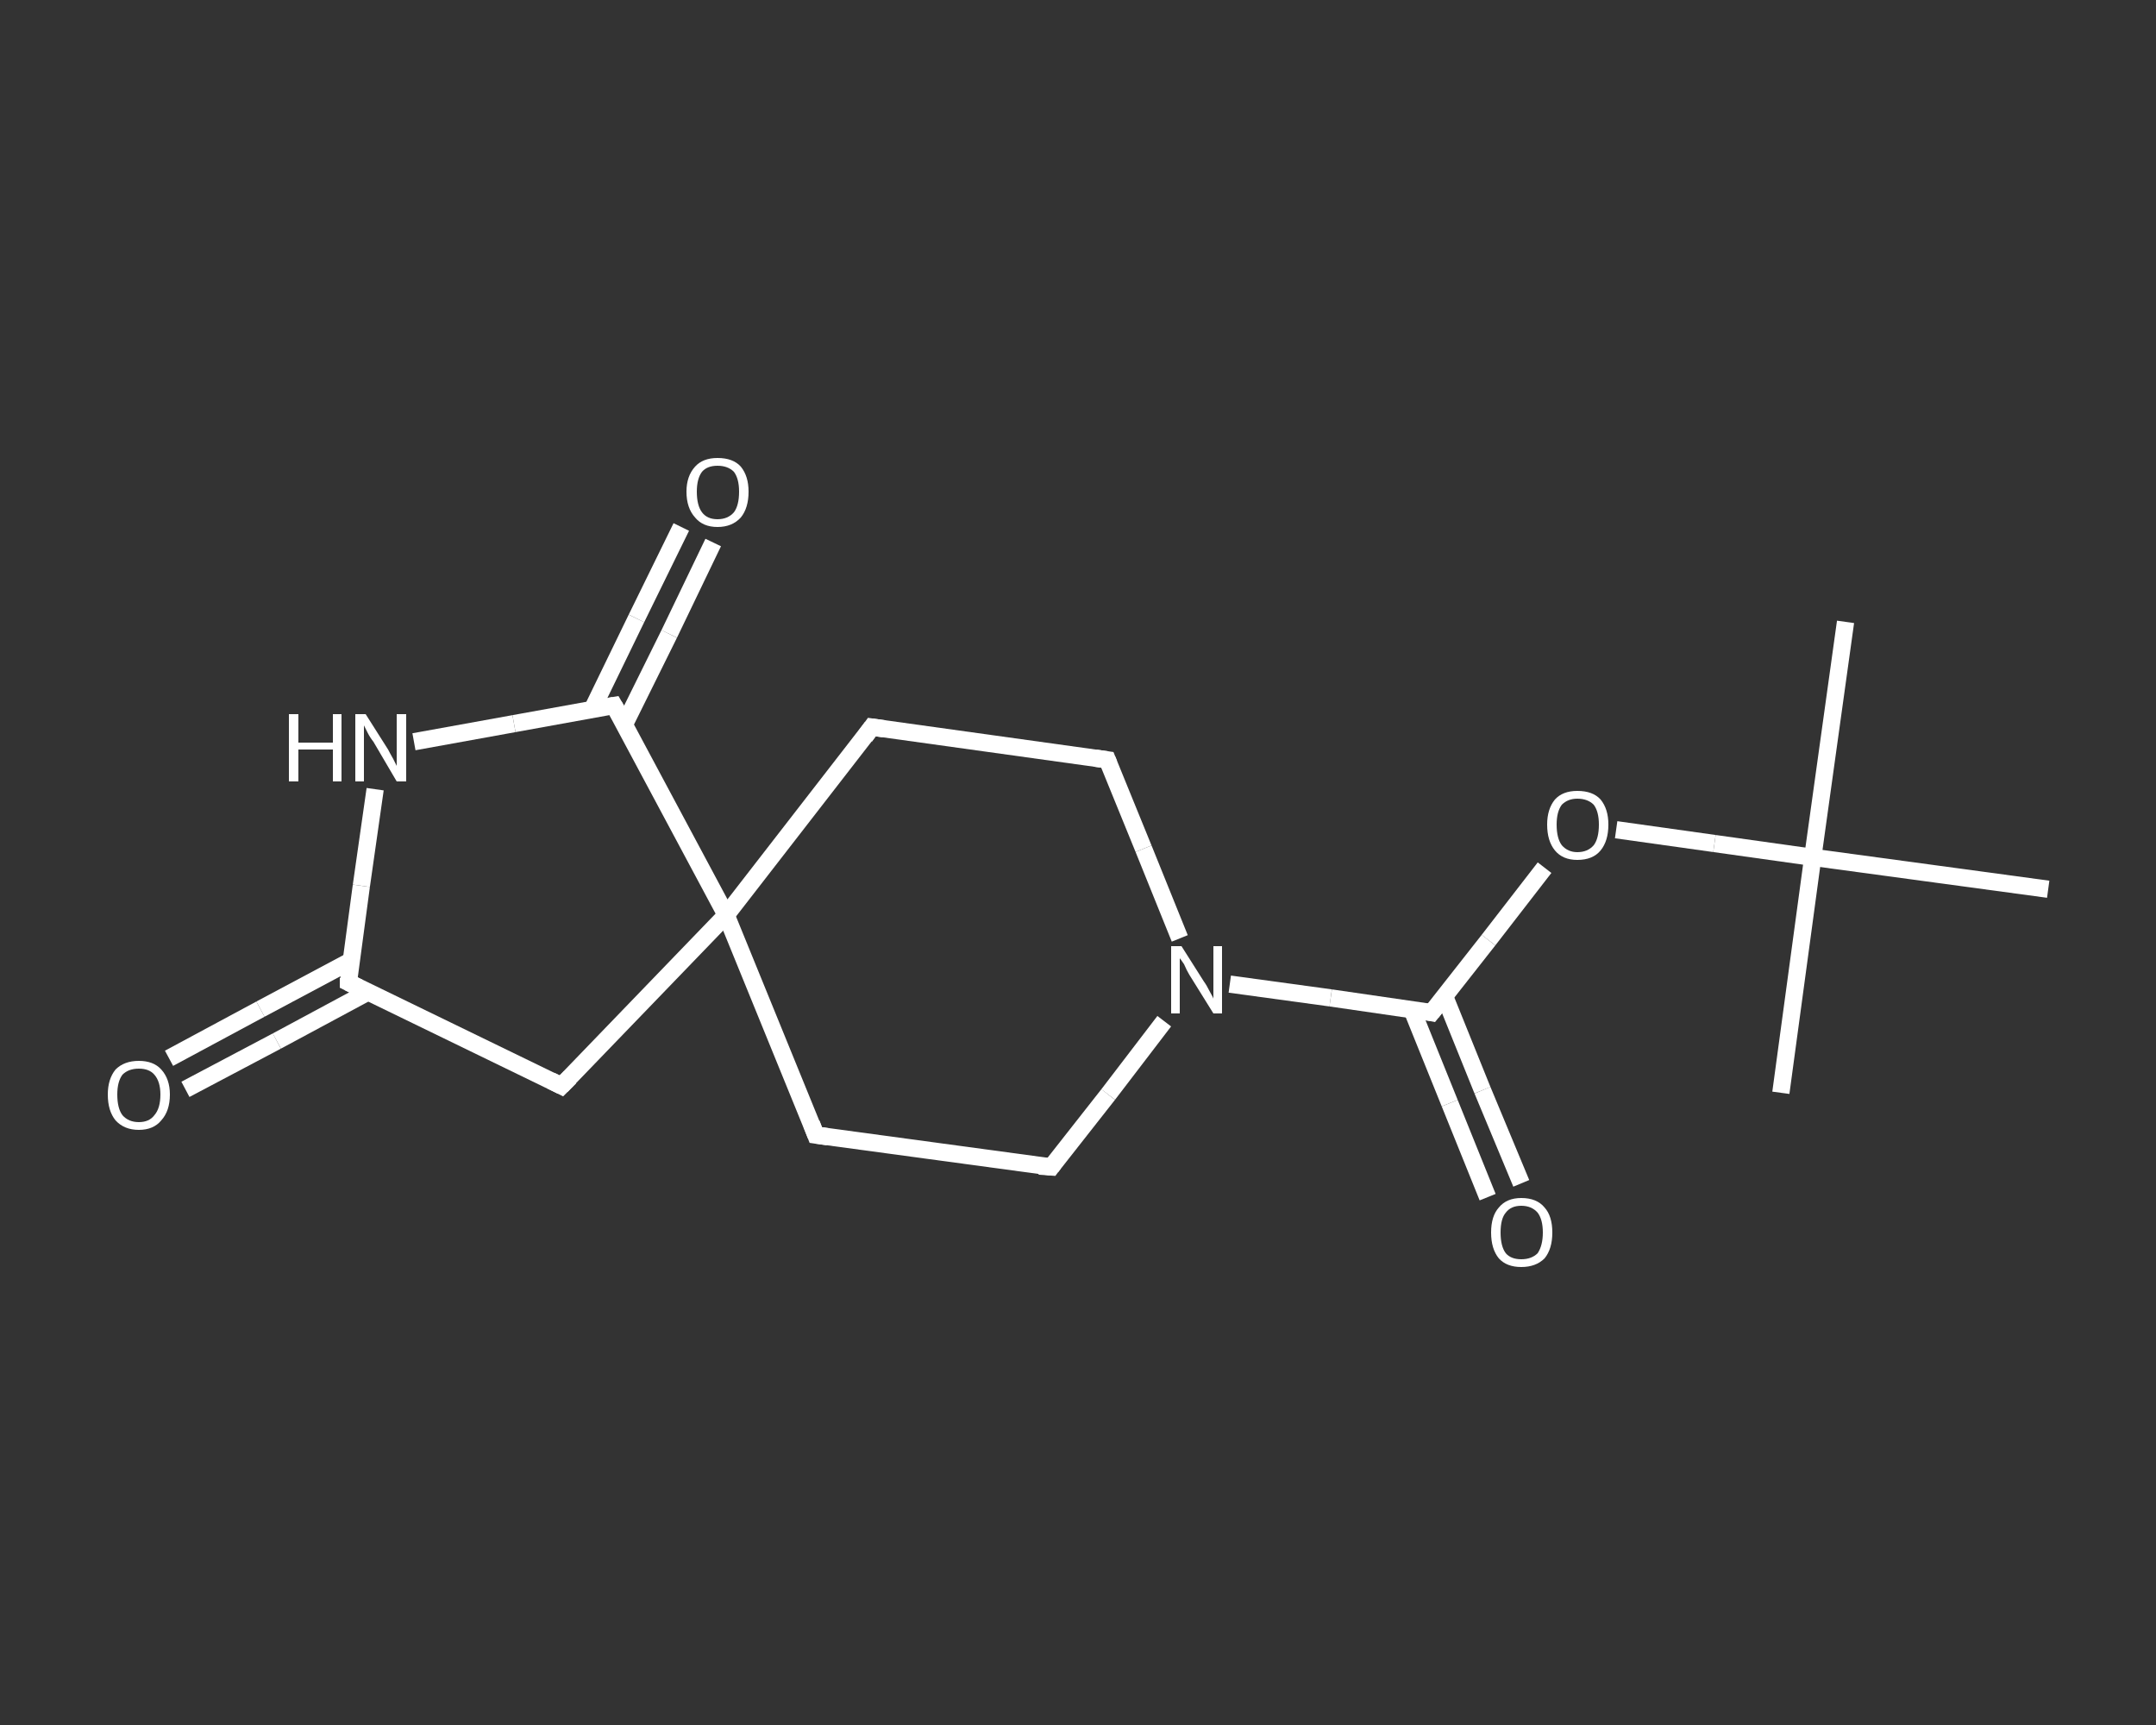 <?xml version='1.0' encoding='iso-8859-1'?>
<svg version='1.1' baseProfile='full'
              xmlns='http://www.w3.org/2000/svg'
                      xmlns:rdkit='http://www.rdkit.org/xml'
                      xmlns:xlink='http://www.w3.org/1999/xlink'
                  xml:space='preserve'
width='250px' height='200px' viewBox='0 0 250 200'>
<rect x="0" y="0" width="250" height="200" fill="#333333" stroke="none"/>
<!-- END OF HEADER -->
<rect style='opacity:1.0;fill:transparent;stroke:none' width='250.0' height='200.0' x='0.0' y='0.0'> </rect>
<path class='bond-0 atom-0 atom-1' d='M 214.0,72.1 L 210.2,99.4' style='fill:none;fill-rule:evenodd;stroke:#FFFFFF;stroke-width:2.0px;stroke-linecap:butt;stroke-linejoin:miter;stroke-opacity:1' />
<path class='bond-1 atom-1 atom-2' d='M 210.2,99.4 L 206.5,126.7' style='fill:none;fill-rule:evenodd;stroke:#FFFFFF;stroke-width:2.0px;stroke-linecap:butt;stroke-linejoin:miter;stroke-opacity:1' />
<path class='bond-2 atom-1 atom-3' d='M 210.2,99.4 L 237.5,103.1' style='fill:none;fill-rule:evenodd;stroke:#FFFFFF;stroke-width:2.0px;stroke-linecap:butt;stroke-linejoin:miter;stroke-opacity:1' />
<path class='bond-3 atom-1 atom-4' d='M 210.2,99.4 L 198.8,97.8' style='fill:none;fill-rule:evenodd;stroke:#FFFFFF;stroke-width:2.0px;stroke-linecap:butt;stroke-linejoin:miter;stroke-opacity:1' />
<path class='bond-3 atom-1 atom-4' d='M 198.8,97.8 L 187.4,96.2' style='fill:none;fill-rule:evenodd;stroke:#FFFFFF;stroke-width:2.0px;stroke-linecap:butt;stroke-linejoin:miter;stroke-opacity:1' />
<path class='bond-4 atom-4 atom-5' d='M 179.1,100.6 L 172.6,109.0' style='fill:none;fill-rule:evenodd;stroke:#FFFFFF;stroke-width:2.0px;stroke-linecap:butt;stroke-linejoin:miter;stroke-opacity:1' />
<path class='bond-4 atom-4 atom-5' d='M 172.6,109.0 L 166.0,117.4' style='fill:none;fill-rule:evenodd;stroke:#FFFFFF;stroke-width:2.0px;stroke-linecap:butt;stroke-linejoin:miter;stroke-opacity:1' />
<path class='bond-5 atom-5 atom-6' d='M 163.7,117.0 L 168.1,127.9' style='fill:none;fill-rule:evenodd;stroke:#FFFFFF;stroke-width:2.0px;stroke-linecap:butt;stroke-linejoin:miter;stroke-opacity:1' />
<path class='bond-5 atom-5 atom-6' d='M 168.1,127.9 L 172.5,138.8' style='fill:none;fill-rule:evenodd;stroke:#FFFFFF;stroke-width:2.0px;stroke-linecap:butt;stroke-linejoin:miter;stroke-opacity:1' />
<path class='bond-5 atom-5 atom-6' d='M 167.5,115.5 L 171.9,126.4' style='fill:none;fill-rule:evenodd;stroke:#FFFFFF;stroke-width:2.0px;stroke-linecap:butt;stroke-linejoin:miter;stroke-opacity:1' />
<path class='bond-5 atom-5 atom-6' d='M 171.9,126.4 L 176.4,137.2' style='fill:none;fill-rule:evenodd;stroke:#FFFFFF;stroke-width:2.0px;stroke-linecap:butt;stroke-linejoin:miter;stroke-opacity:1' />
<path class='bond-6 atom-5 atom-7' d='M 166.0,117.4 L 154.3,115.7' style='fill:none;fill-rule:evenodd;stroke:#FFFFFF;stroke-width:2.0px;stroke-linecap:butt;stroke-linejoin:miter;stroke-opacity:1' />
<path class='bond-6 atom-5 atom-7' d='M 154.3,115.7 L 142.6,114.1' style='fill:none;fill-rule:evenodd;stroke:#FFFFFF;stroke-width:2.0px;stroke-linecap:butt;stroke-linejoin:miter;stroke-opacity:1' />
<path class='bond-7 atom-7 atom-8' d='M 135.0,118.4 L 128.5,126.9' style='fill:none;fill-rule:evenodd;stroke:#FFFFFF;stroke-width:2.0px;stroke-linecap:butt;stroke-linejoin:miter;stroke-opacity:1' />
<path class='bond-7 atom-7 atom-8' d='M 128.5,126.9 L 121.9,135.3' style='fill:none;fill-rule:evenodd;stroke:#FFFFFF;stroke-width:2.0px;stroke-linecap:butt;stroke-linejoin:miter;stroke-opacity:1' />
<path class='bond-8 atom-8 atom-9' d='M 121.9,135.3 L 94.6,131.6' style='fill:none;fill-rule:evenodd;stroke:#FFFFFF;stroke-width:2.0px;stroke-linecap:butt;stroke-linejoin:miter;stroke-opacity:1' />
<path class='bond-9 atom-9 atom-10' d='M 94.6,131.6 L 84.2,106.1' style='fill:none;fill-rule:evenodd;stroke:#FFFFFF;stroke-width:2.0px;stroke-linecap:butt;stroke-linejoin:miter;stroke-opacity:1' />
<path class='bond-10 atom-10 atom-11' d='M 84.2,106.1 L 101.1,84.3' style='fill:none;fill-rule:evenodd;stroke:#FFFFFF;stroke-width:2.0px;stroke-linecap:butt;stroke-linejoin:miter;stroke-opacity:1' />
<path class='bond-11 atom-11 atom-12' d='M 101.1,84.3 L 128.4,88.1' style='fill:none;fill-rule:evenodd;stroke:#FFFFFF;stroke-width:2.0px;stroke-linecap:butt;stroke-linejoin:miter;stroke-opacity:1' />
<path class='bond-12 atom-10 atom-13' d='M 84.2,106.1 L 65.1,125.9' style='fill:none;fill-rule:evenodd;stroke:#FFFFFF;stroke-width:2.0px;stroke-linecap:butt;stroke-linejoin:miter;stroke-opacity:1' />
<path class='bond-13 atom-13 atom-14' d='M 65.1,125.9 L 40.4,113.9' style='fill:none;fill-rule:evenodd;stroke:#FFFFFF;stroke-width:2.0px;stroke-linecap:butt;stroke-linejoin:miter;stroke-opacity:1' />
<path class='bond-14 atom-14 atom-15' d='M 40.7,111.4 L 30.2,117.0' style='fill:none;fill-rule:evenodd;stroke:#FFFFFF;stroke-width:2.0px;stroke-linecap:butt;stroke-linejoin:miter;stroke-opacity:1' />
<path class='bond-14 atom-14 atom-15' d='M 30.2,117.0 L 19.6,122.7' style='fill:none;fill-rule:evenodd;stroke:#FFFFFF;stroke-width:2.0px;stroke-linecap:butt;stroke-linejoin:miter;stroke-opacity:1' />
<path class='bond-14 atom-14 atom-15' d='M 42.7,115.0 L 32.1,120.7' style='fill:none;fill-rule:evenodd;stroke:#FFFFFF;stroke-width:2.0px;stroke-linecap:butt;stroke-linejoin:miter;stroke-opacity:1' />
<path class='bond-14 atom-14 atom-15' d='M 32.1,120.7 L 21.5,126.3' style='fill:none;fill-rule:evenodd;stroke:#FFFFFF;stroke-width:2.0px;stroke-linecap:butt;stroke-linejoin:miter;stroke-opacity:1' />
<path class='bond-15 atom-14 atom-16' d='M 40.4,113.9 L 41.9,102.7' style='fill:none;fill-rule:evenodd;stroke:#FFFFFF;stroke-width:2.0px;stroke-linecap:butt;stroke-linejoin:miter;stroke-opacity:1' />
<path class='bond-15 atom-14 atom-16' d='M 41.9,102.7 L 43.5,91.5' style='fill:none;fill-rule:evenodd;stroke:#FFFFFF;stroke-width:2.0px;stroke-linecap:butt;stroke-linejoin:miter;stroke-opacity:1' />
<path class='bond-16 atom-16 atom-17' d='M 48.0,86.0 L 59.6,83.9' style='fill:none;fill-rule:evenodd;stroke:#FFFFFF;stroke-width:2.0px;stroke-linecap:butt;stroke-linejoin:miter;stroke-opacity:1' />
<path class='bond-16 atom-16 atom-17' d='M 59.6,83.9 L 71.2,81.8' style='fill:none;fill-rule:evenodd;stroke:#FFFFFF;stroke-width:2.0px;stroke-linecap:butt;stroke-linejoin:miter;stroke-opacity:1' />
<path class='bond-17 atom-17 atom-18' d='M 72.4,84.0 L 77.6,73.5' style='fill:none;fill-rule:evenodd;stroke:#FFFFFF;stroke-width:2.0px;stroke-linecap:butt;stroke-linejoin:miter;stroke-opacity:1' />
<path class='bond-17 atom-17 atom-18' d='M 77.6,73.5 L 82.7,62.9' style='fill:none;fill-rule:evenodd;stroke:#FFFFFF;stroke-width:2.0px;stroke-linecap:butt;stroke-linejoin:miter;stroke-opacity:1' />
<path class='bond-17 atom-17 atom-18' d='M 68.7,82.2 L 73.8,71.7' style='fill:none;fill-rule:evenodd;stroke:#FFFFFF;stroke-width:2.0px;stroke-linecap:butt;stroke-linejoin:miter;stroke-opacity:1' />
<path class='bond-17 atom-17 atom-18' d='M 73.8,71.7 L 79.0,61.1' style='fill:none;fill-rule:evenodd;stroke:#FFFFFF;stroke-width:2.0px;stroke-linecap:butt;stroke-linejoin:miter;stroke-opacity:1' />
<path class='bond-18 atom-12 atom-7' d='M 128.4,88.1 L 132.6,98.4' style='fill:none;fill-rule:evenodd;stroke:#FFFFFF;stroke-width:2.0px;stroke-linecap:butt;stroke-linejoin:miter;stroke-opacity:1' />
<path class='bond-18 atom-12 atom-7' d='M 132.6,98.4 L 136.8,108.8' style='fill:none;fill-rule:evenodd;stroke:#FFFFFF;stroke-width:2.0px;stroke-linecap:butt;stroke-linejoin:miter;stroke-opacity:1' />
<path class='bond-19 atom-17 atom-10' d='M 71.2,81.8 L 84.2,106.1' style='fill:none;fill-rule:evenodd;stroke:#FFFFFF;stroke-width:2.0px;stroke-linecap:butt;stroke-linejoin:miter;stroke-opacity:1' />
<path d='M 166.4,116.9 L 166.0,117.4 L 165.5,117.3' style='fill:none;stroke:#FFFFFF;stroke-width:2.0px;stroke-linecap:butt;stroke-linejoin:miter;stroke-opacity:1;' />
<path d='M 122.2,134.9 L 121.9,135.3 L 120.5,135.2' style='fill:none;stroke:#FFFFFF;stroke-width:2.0px;stroke-linecap:butt;stroke-linejoin:miter;stroke-opacity:1;' />
<path d='M 96.0,131.8 L 94.6,131.6 L 94.1,130.3' style='fill:none;stroke:#FFFFFF;stroke-width:2.0px;stroke-linecap:butt;stroke-linejoin:miter;stroke-opacity:1;' />
<path d='M 100.3,85.4 L 101.1,84.3 L 102.5,84.5' style='fill:none;stroke:#FFFFFF;stroke-width:2.0px;stroke-linecap:butt;stroke-linejoin:miter;stroke-opacity:1;' />
<path d='M 127.0,87.9 L 128.4,88.1 L 128.6,88.6' style='fill:none;stroke:#FFFFFF;stroke-width:2.0px;stroke-linecap:butt;stroke-linejoin:miter;stroke-opacity:1;' />
<path d='M 66.1,124.9 L 65.1,125.9 L 63.9,125.3' style='fill:none;stroke:#FFFFFF;stroke-width:2.0px;stroke-linecap:butt;stroke-linejoin:miter;stroke-opacity:1;' />
<path d='M 41.6,114.5 L 40.4,113.9 L 40.4,113.4' style='fill:none;stroke:#FFFFFF;stroke-width:2.0px;stroke-linecap:butt;stroke-linejoin:miter;stroke-opacity:1;' />
<path d='M 70.6,81.9 L 71.2,81.8 L 71.9,83.0' style='fill:none;stroke:#FFFFFF;stroke-width:2.0px;stroke-linecap:butt;stroke-linejoin:miter;stroke-opacity:1;' />
<path class='atom-4' d='M 179.4 95.6
Q 179.4 93.8, 180.3 92.7
Q 181.2 91.7, 182.9 91.7
Q 184.7 91.7, 185.6 92.7
Q 186.5 93.8, 186.5 95.6
Q 186.5 97.5, 185.6 98.6
Q 184.7 99.7, 182.9 99.7
Q 181.2 99.7, 180.3 98.6
Q 179.4 97.5, 179.4 95.6
M 182.9 98.8
Q 184.1 98.8, 184.8 98.0
Q 185.4 97.2, 185.4 95.6
Q 185.4 94.1, 184.8 93.3
Q 184.1 92.6, 182.9 92.6
Q 181.8 92.6, 181.1 93.3
Q 180.5 94.1, 180.5 95.6
Q 180.5 97.2, 181.1 98.0
Q 181.8 98.8, 182.9 98.8
' fill='#FFFFFF'/>
<path class='atom-6' d='M 172.9 142.9
Q 172.9 141.0, 173.8 140.0
Q 174.7 138.9, 176.4 138.9
Q 178.2 138.9, 179.1 140.0
Q 180.0 141.0, 180.0 142.9
Q 180.0 144.8, 179.1 145.9
Q 178.1 146.9, 176.4 146.9
Q 174.7 146.9, 173.8 145.9
Q 172.9 144.8, 172.9 142.9
M 176.4 146.0
Q 177.6 146.0, 178.3 145.3
Q 178.9 144.4, 178.9 142.9
Q 178.9 141.4, 178.3 140.6
Q 177.6 139.8, 176.4 139.8
Q 175.2 139.8, 174.6 140.6
Q 174.0 141.3, 174.0 142.9
Q 174.0 144.5, 174.6 145.3
Q 175.2 146.0, 176.4 146.0
' fill='#FFFFFF'/>
<path class='atom-7' d='M 137.0 109.7
L 139.6 113.8
Q 139.9 114.2, 140.3 115.0
Q 140.7 115.7, 140.7 115.8
L 140.7 109.7
L 141.7 109.7
L 141.7 117.5
L 140.7 117.5
L 137.9 113.0
Q 137.6 112.5, 137.3 111.8
Q 136.9 111.2, 136.8 111.1
L 136.8 117.5
L 135.8 117.5
L 135.8 109.7
L 137.0 109.7
' fill='#FFFFFF'/>
<path class='atom-15' d='M 12.5 126.9
Q 12.5 125.1, 13.4 124.0
Q 14.4 123.0, 16.1 123.0
Q 17.8 123.0, 18.7 124.0
Q 19.7 125.1, 19.7 126.9
Q 19.7 128.8, 18.7 129.9
Q 17.8 131.0, 16.1 131.0
Q 14.4 131.0, 13.4 129.9
Q 12.5 128.8, 12.5 126.9
M 16.1 130.1
Q 17.3 130.1, 17.9 129.3
Q 18.6 128.5, 18.6 126.9
Q 18.6 125.4, 17.9 124.6
Q 17.3 123.9, 16.1 123.9
Q 14.9 123.9, 14.2 124.6
Q 13.6 125.4, 13.6 126.9
Q 13.6 128.5, 14.2 129.3
Q 14.9 130.1, 16.1 130.1
' fill='#FFFFFF'/>
<path class='atom-16' d='M 33.5 82.8
L 34.6 82.8
L 34.6 86.1
L 38.6 86.1
L 38.6 82.8
L 39.6 82.8
L 39.6 90.6
L 38.6 90.6
L 38.6 86.9
L 34.6 86.9
L 34.6 90.6
L 33.5 90.6
L 33.5 82.8
' fill='#FFFFFF'/>
<path class='atom-16' d='M 42.4 82.8
L 45.0 86.9
Q 45.2 87.3, 45.6 88.0
Q 46.0 88.8, 46.0 88.8
L 46.0 82.8
L 47.1 82.8
L 47.1 90.6
L 46.0 90.6
L 43.3 86.0
Q 42.9 85.5, 42.6 84.9
Q 42.3 84.3, 42.2 84.1
L 42.2 90.6
L 41.2 90.6
L 41.2 82.8
L 42.4 82.8
' fill='#FFFFFF'/>
<path class='atom-18' d='M 79.6 57.0
Q 79.6 55.2, 80.6 54.1
Q 81.5 53.1, 83.2 53.1
Q 85.0 53.1, 85.9 54.1
Q 86.8 55.2, 86.8 57.0
Q 86.8 58.9, 85.9 60.0
Q 84.9 61.1, 83.2 61.1
Q 81.5 61.1, 80.6 60.0
Q 79.6 58.9, 79.6 57.0
M 83.2 60.2
Q 84.4 60.2, 85.1 59.4
Q 85.7 58.6, 85.7 57.0
Q 85.7 55.5, 85.1 54.7
Q 84.4 54.0, 83.2 54.0
Q 82.0 54.0, 81.4 54.7
Q 80.8 55.5, 80.8 57.0
Q 80.8 58.6, 81.4 59.4
Q 82.0 60.2, 83.2 60.2
' fill='#FFFFFF'/>
</svg>
